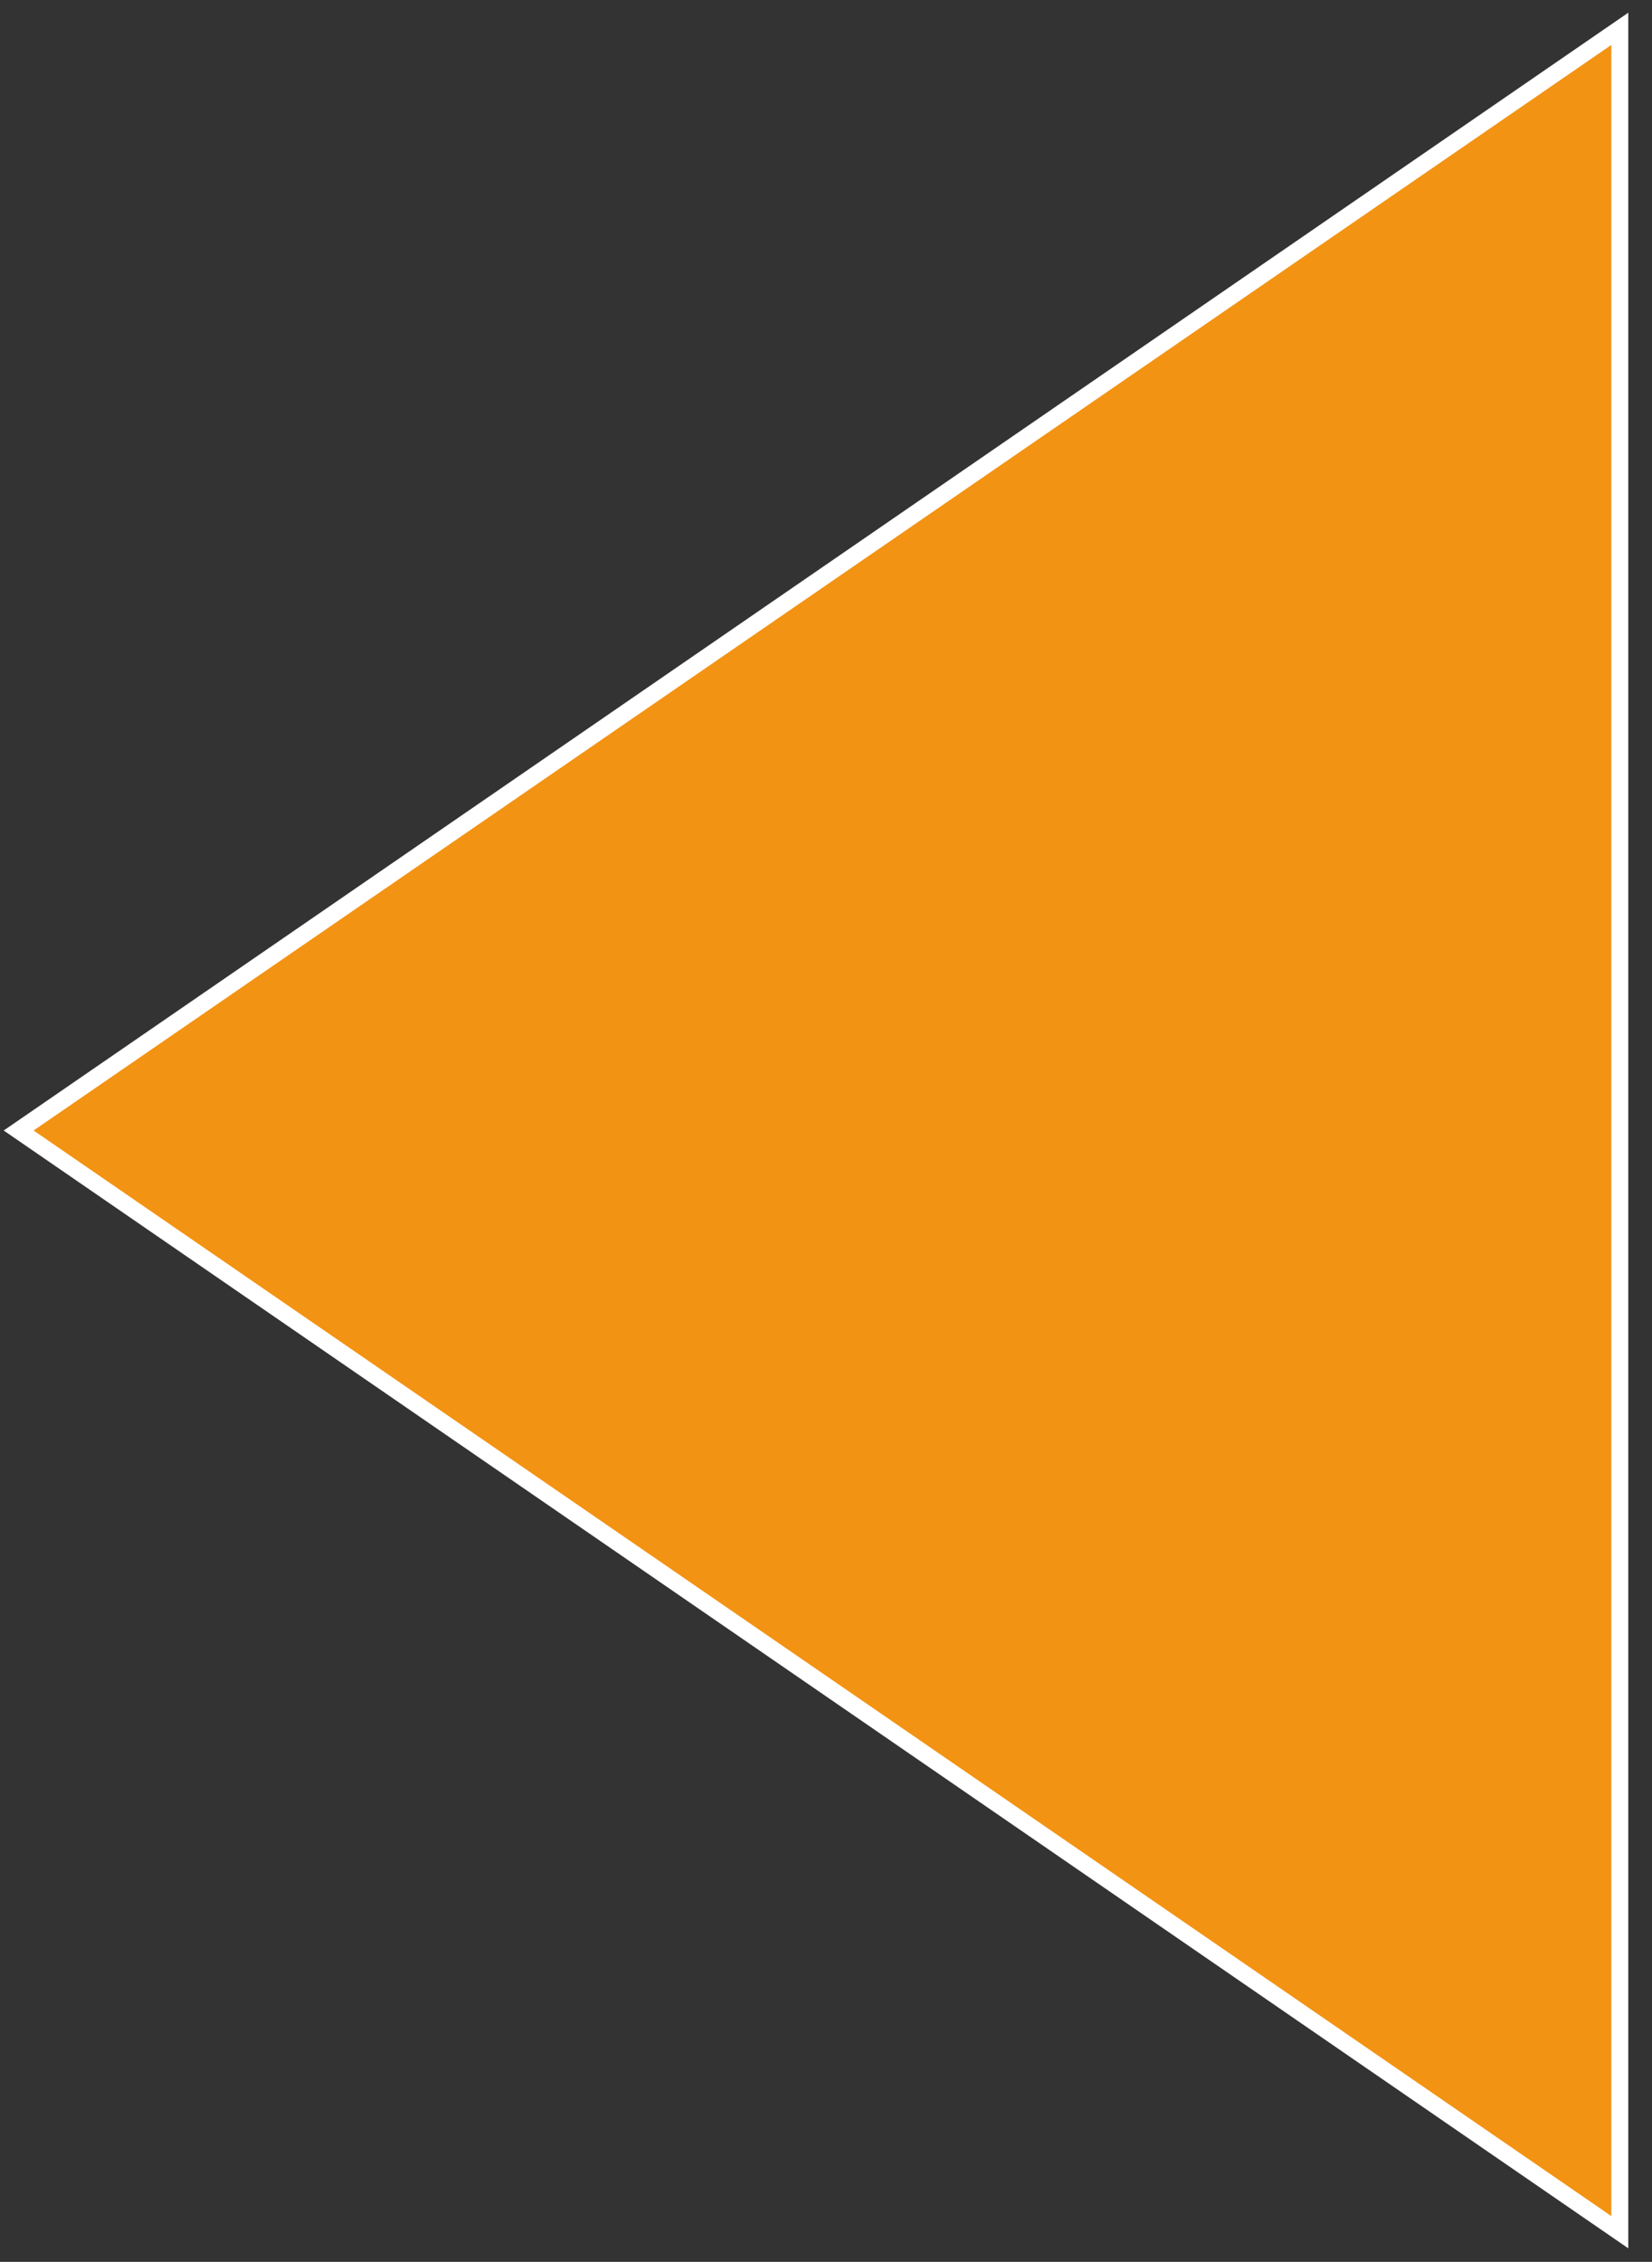 <?xml version="1.0" encoding="utf-8"?>
<!-- Generator: Adobe Illustrator 23.0.1, SVG Export Plug-In . SVG Version: 6.00 Build 0)  -->
<svg version="1.1" id="Ebene_1" xmlns="http://www.w3.org/2000/svg" xmlns:xlink="http://www.w3.org/1999/xlink" x="0px" y="0px"
	 viewBox="0 0 195 266.9" style="enable-background:new 0 0 195 266.9;" xml:space="preserve">
<rect x="0" y="0" width="195" height="266.9" fill="#333333" stroke="none"/>
<style type="text/css">
	.st0{fill:#F39313;stroke:#FFFFFF;stroke-width:2;stroke-miterlimit:10;}
</style>
<polygon class="st0" points="2.2,133.4 191.2,263.4 191.2,3.4 "/>
</svg>

